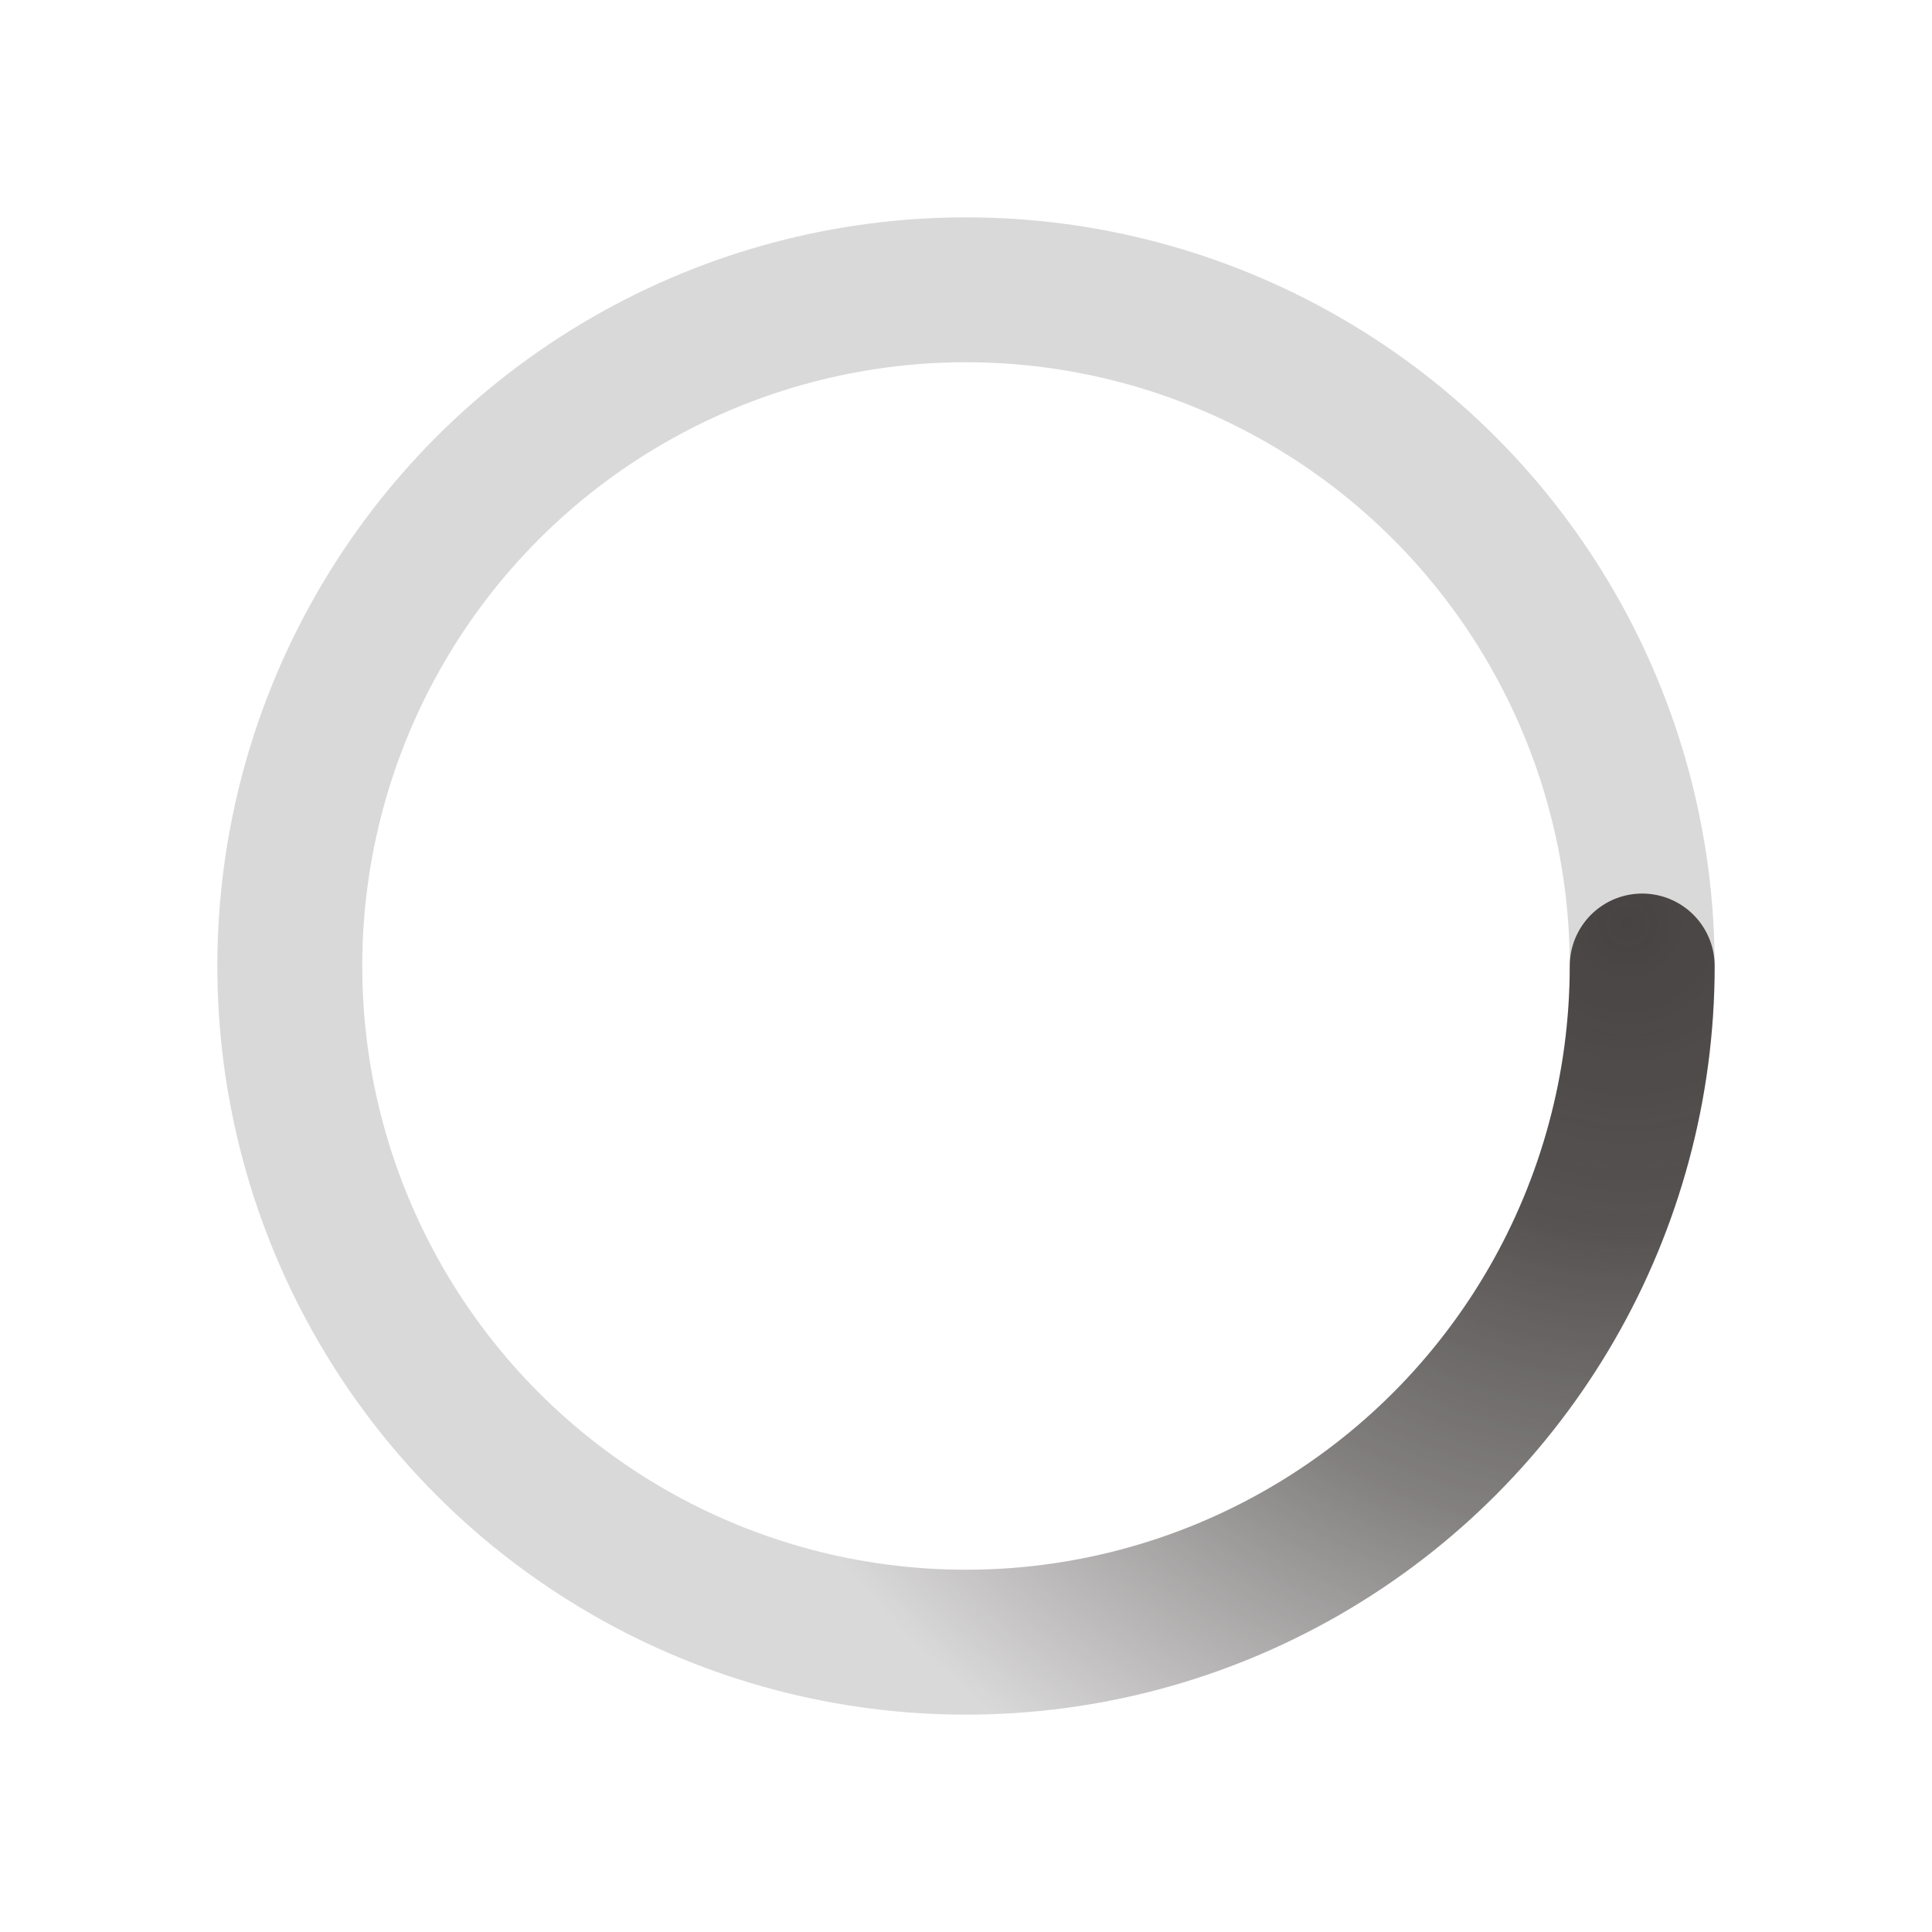 <svg xmlns="http://www.w3.org/2000/svg" viewBox="0 0 200 200"><radialGradient id="a11" cx=".66" fx=".66" cy=".312" fy=".312" gradientTransform="scale(1.5)"><stop offset="0" stop-color="#494444"></stop><stop offset=".3" stop-color="#494444" stop-opacity=".9"></stop><stop offset=".6" stop-color="#494444" stop-opacity=".6"></stop><stop offset=".8" stop-color="#494444" stop-opacity=".3"></stop><stop offset="1" stop-color="#494444" stop-opacity="0"></stop></radialGradient><circle transform-origin="center" fill="none" stroke="url(#a11)" stroke-width="15" stroke-linecap="round" stroke-dasharray="200 1000" stroke-dashoffset="0" cx="100" cy="100" r="70"><animateTransform type="rotate" attributeName="transform" calcMode="spline" dur="2" values="360;0" keyTimes="0;1" keySplines="0 0 1 1" repeatCount="indefinite"></animateTransform></circle><circle transform-origin="center" fill="none" opacity=".2" stroke="#494444" stroke-width="15" stroke-linecap="round" cx="100" cy="100" r="70"></circle></svg>